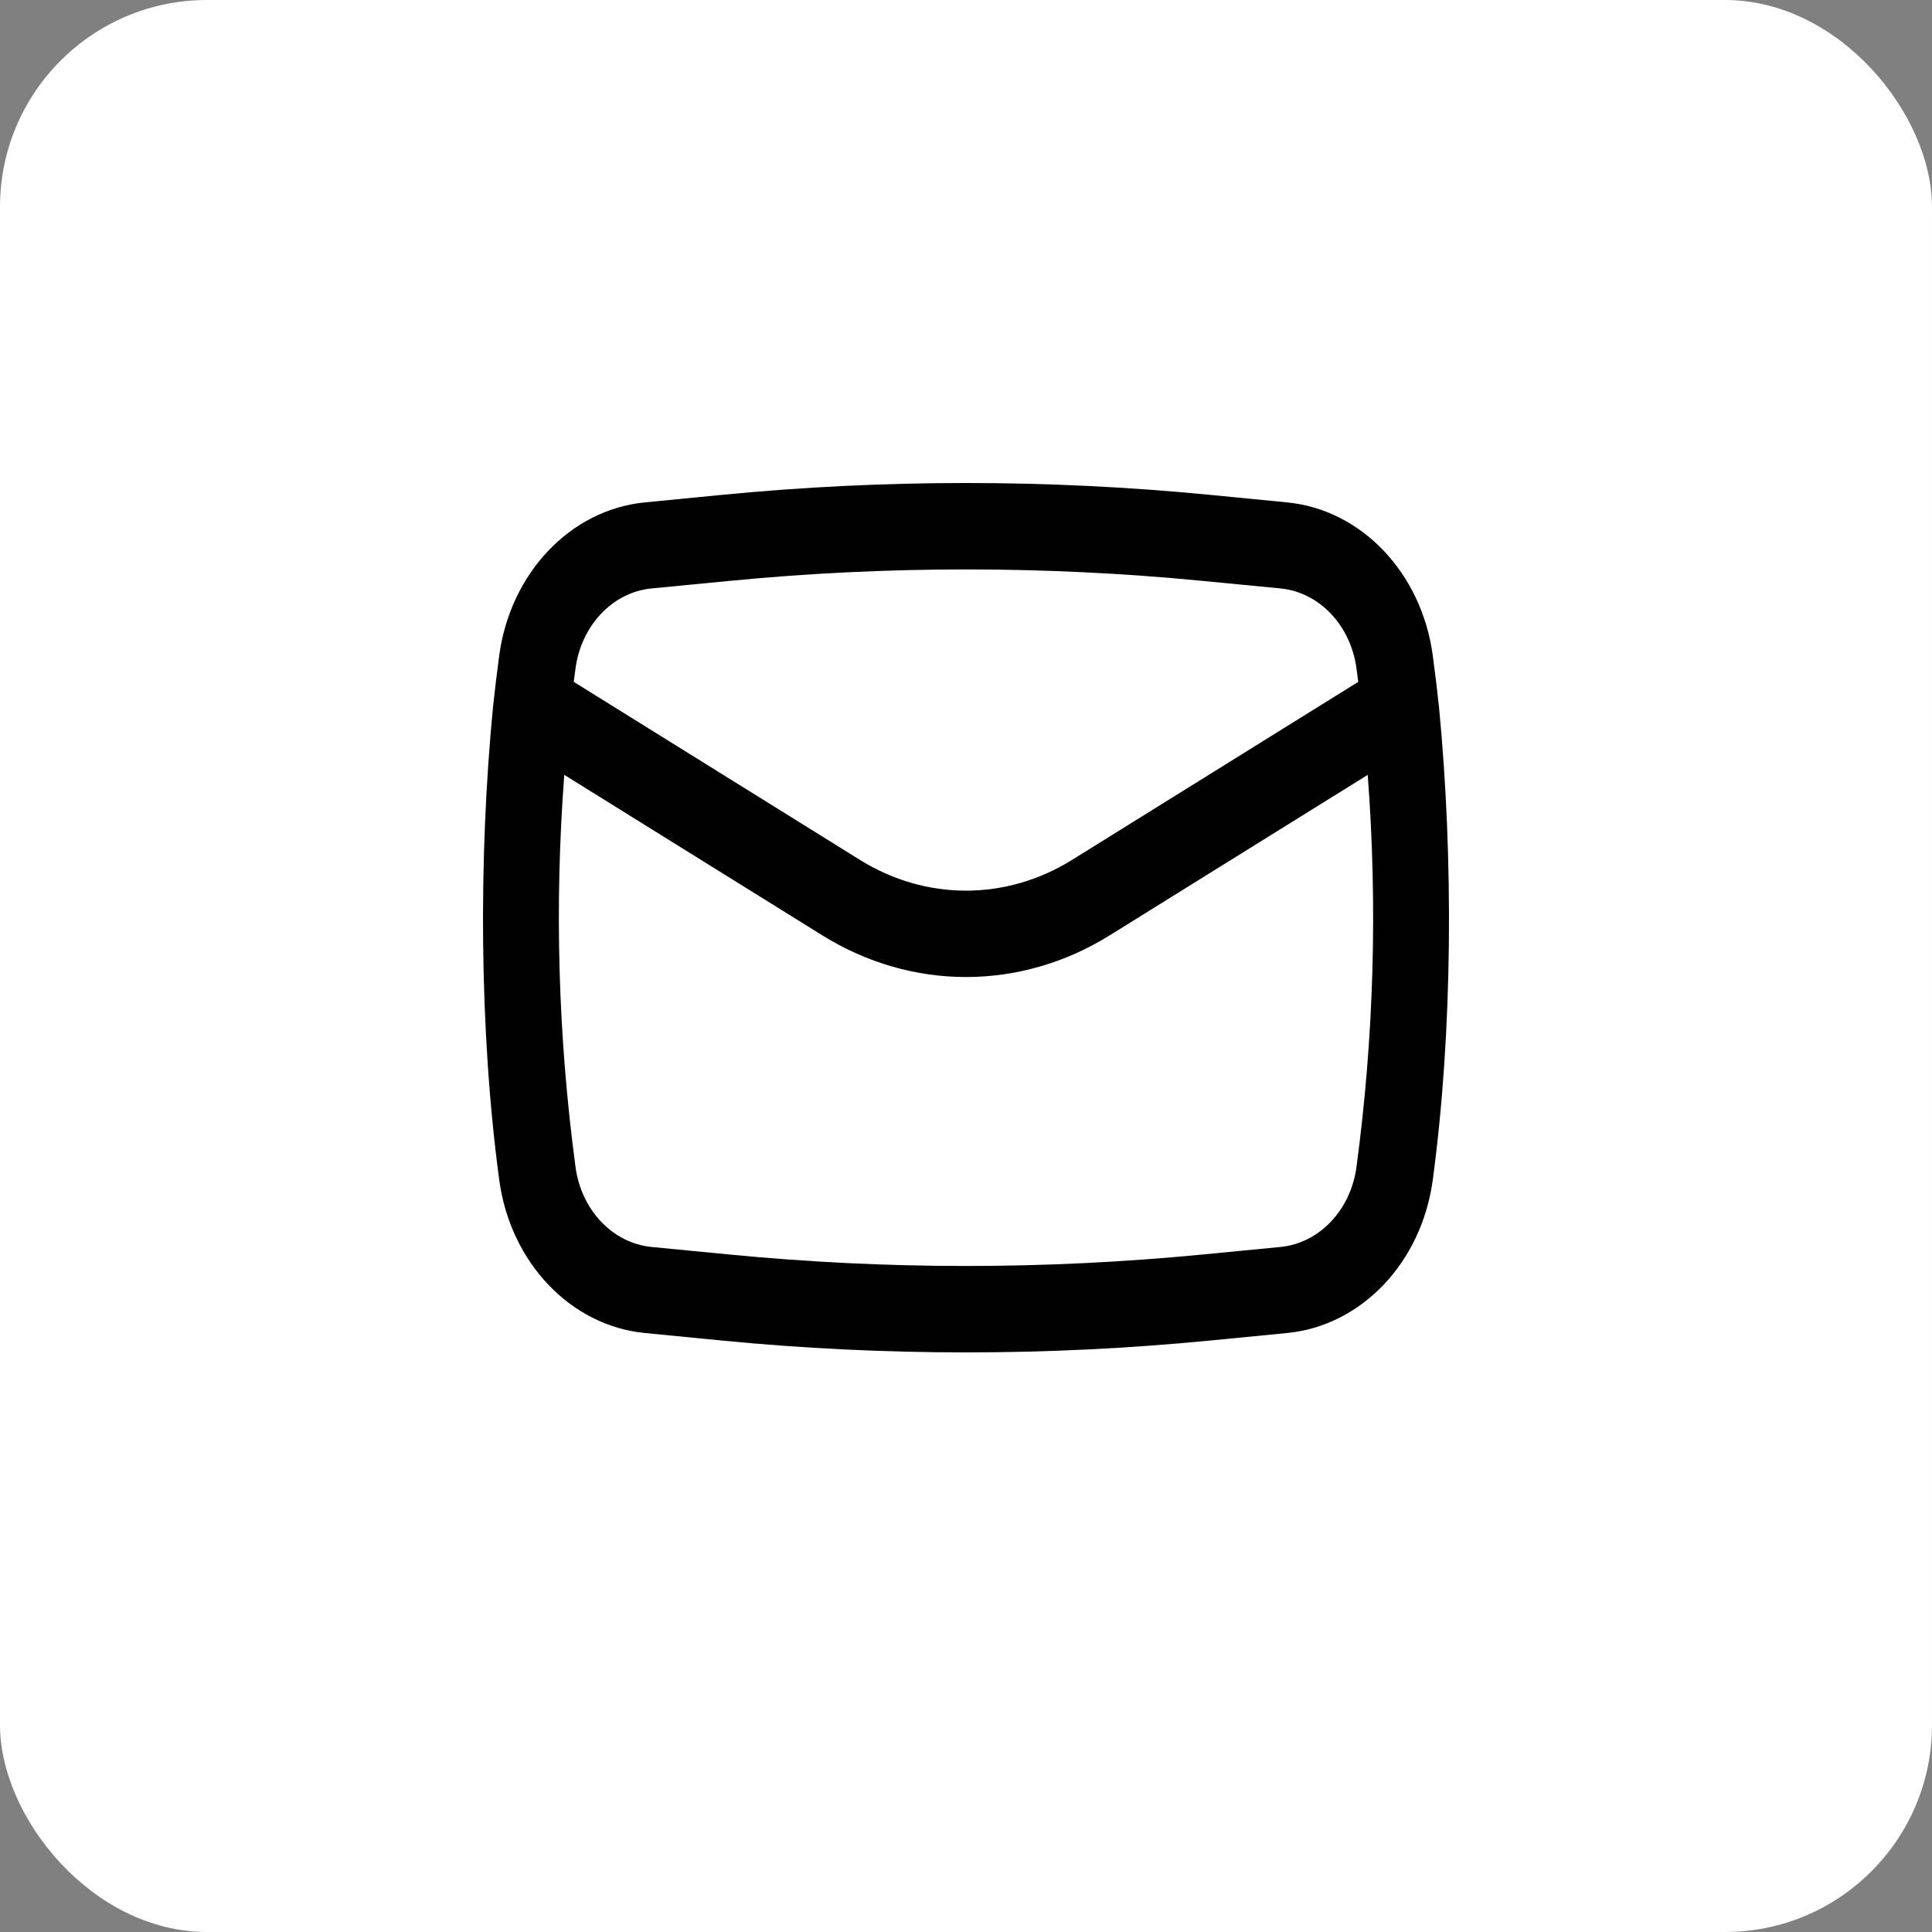 <?xml version="1.0" encoding="UTF-8"?> <svg xmlns="http://www.w3.org/2000/svg" width="28" height="28" viewBox="0 0 28 28" fill="none"><rect x="0" y="0" width="28" height="28" fill="#808080" stroke="none"/><rect width="28" height="28" rx="3" fill="white"></rect><path fill-rule="evenodd" clip-rule="evenodd" d="M7.144 10.256C6.935 12.429 6.944 14.935 7.235 17.099C7.396 18.296 8.268 19.214 9.346 19.319L10.472 19.429C12.819 19.657 15.181 19.657 17.528 19.429L18.654 19.319C19.732 19.214 20.604 18.296 20.765 17.099C21.056 14.935 21.065 12.429 20.856 10.256C20.829 10.004 20.799 9.752 20.765 9.501C20.604 8.304 19.732 7.386 18.654 7.281L17.528 7.171C15.181 6.943 12.819 6.943 10.472 7.171L9.346 7.281C8.268 7.386 7.396 8.304 7.235 9.501C7.201 9.752 7.171 10.004 7.144 10.256ZM10.569 8.419C12.852 8.197 15.148 8.197 17.431 8.419L18.557 8.528C19.12 8.583 19.575 9.062 19.659 9.687C19.668 9.752 19.677 9.817 19.685 9.882L15.539 12.461C14.582 13.057 13.418 13.057 12.461 12.461L8.315 9.882C8.323 9.817 8.332 9.752 8.341 9.687C8.425 9.062 8.88 8.583 9.443 8.528L10.569 8.419ZM19.822 11.23C19.966 13.123 19.912 15.03 19.659 16.913C19.575 17.538 19.12 18.017 18.557 18.072L17.431 18.181C15.148 18.403 12.852 18.403 10.569 18.181L9.443 18.072C8.88 18.017 8.425 17.538 8.341 16.913C8.088 15.03 8.034 13.123 8.178 11.23L11.918 13.556C13.213 14.361 14.787 14.361 16.082 13.556L19.822 11.23Z" fill="#010101"></path></svg> 